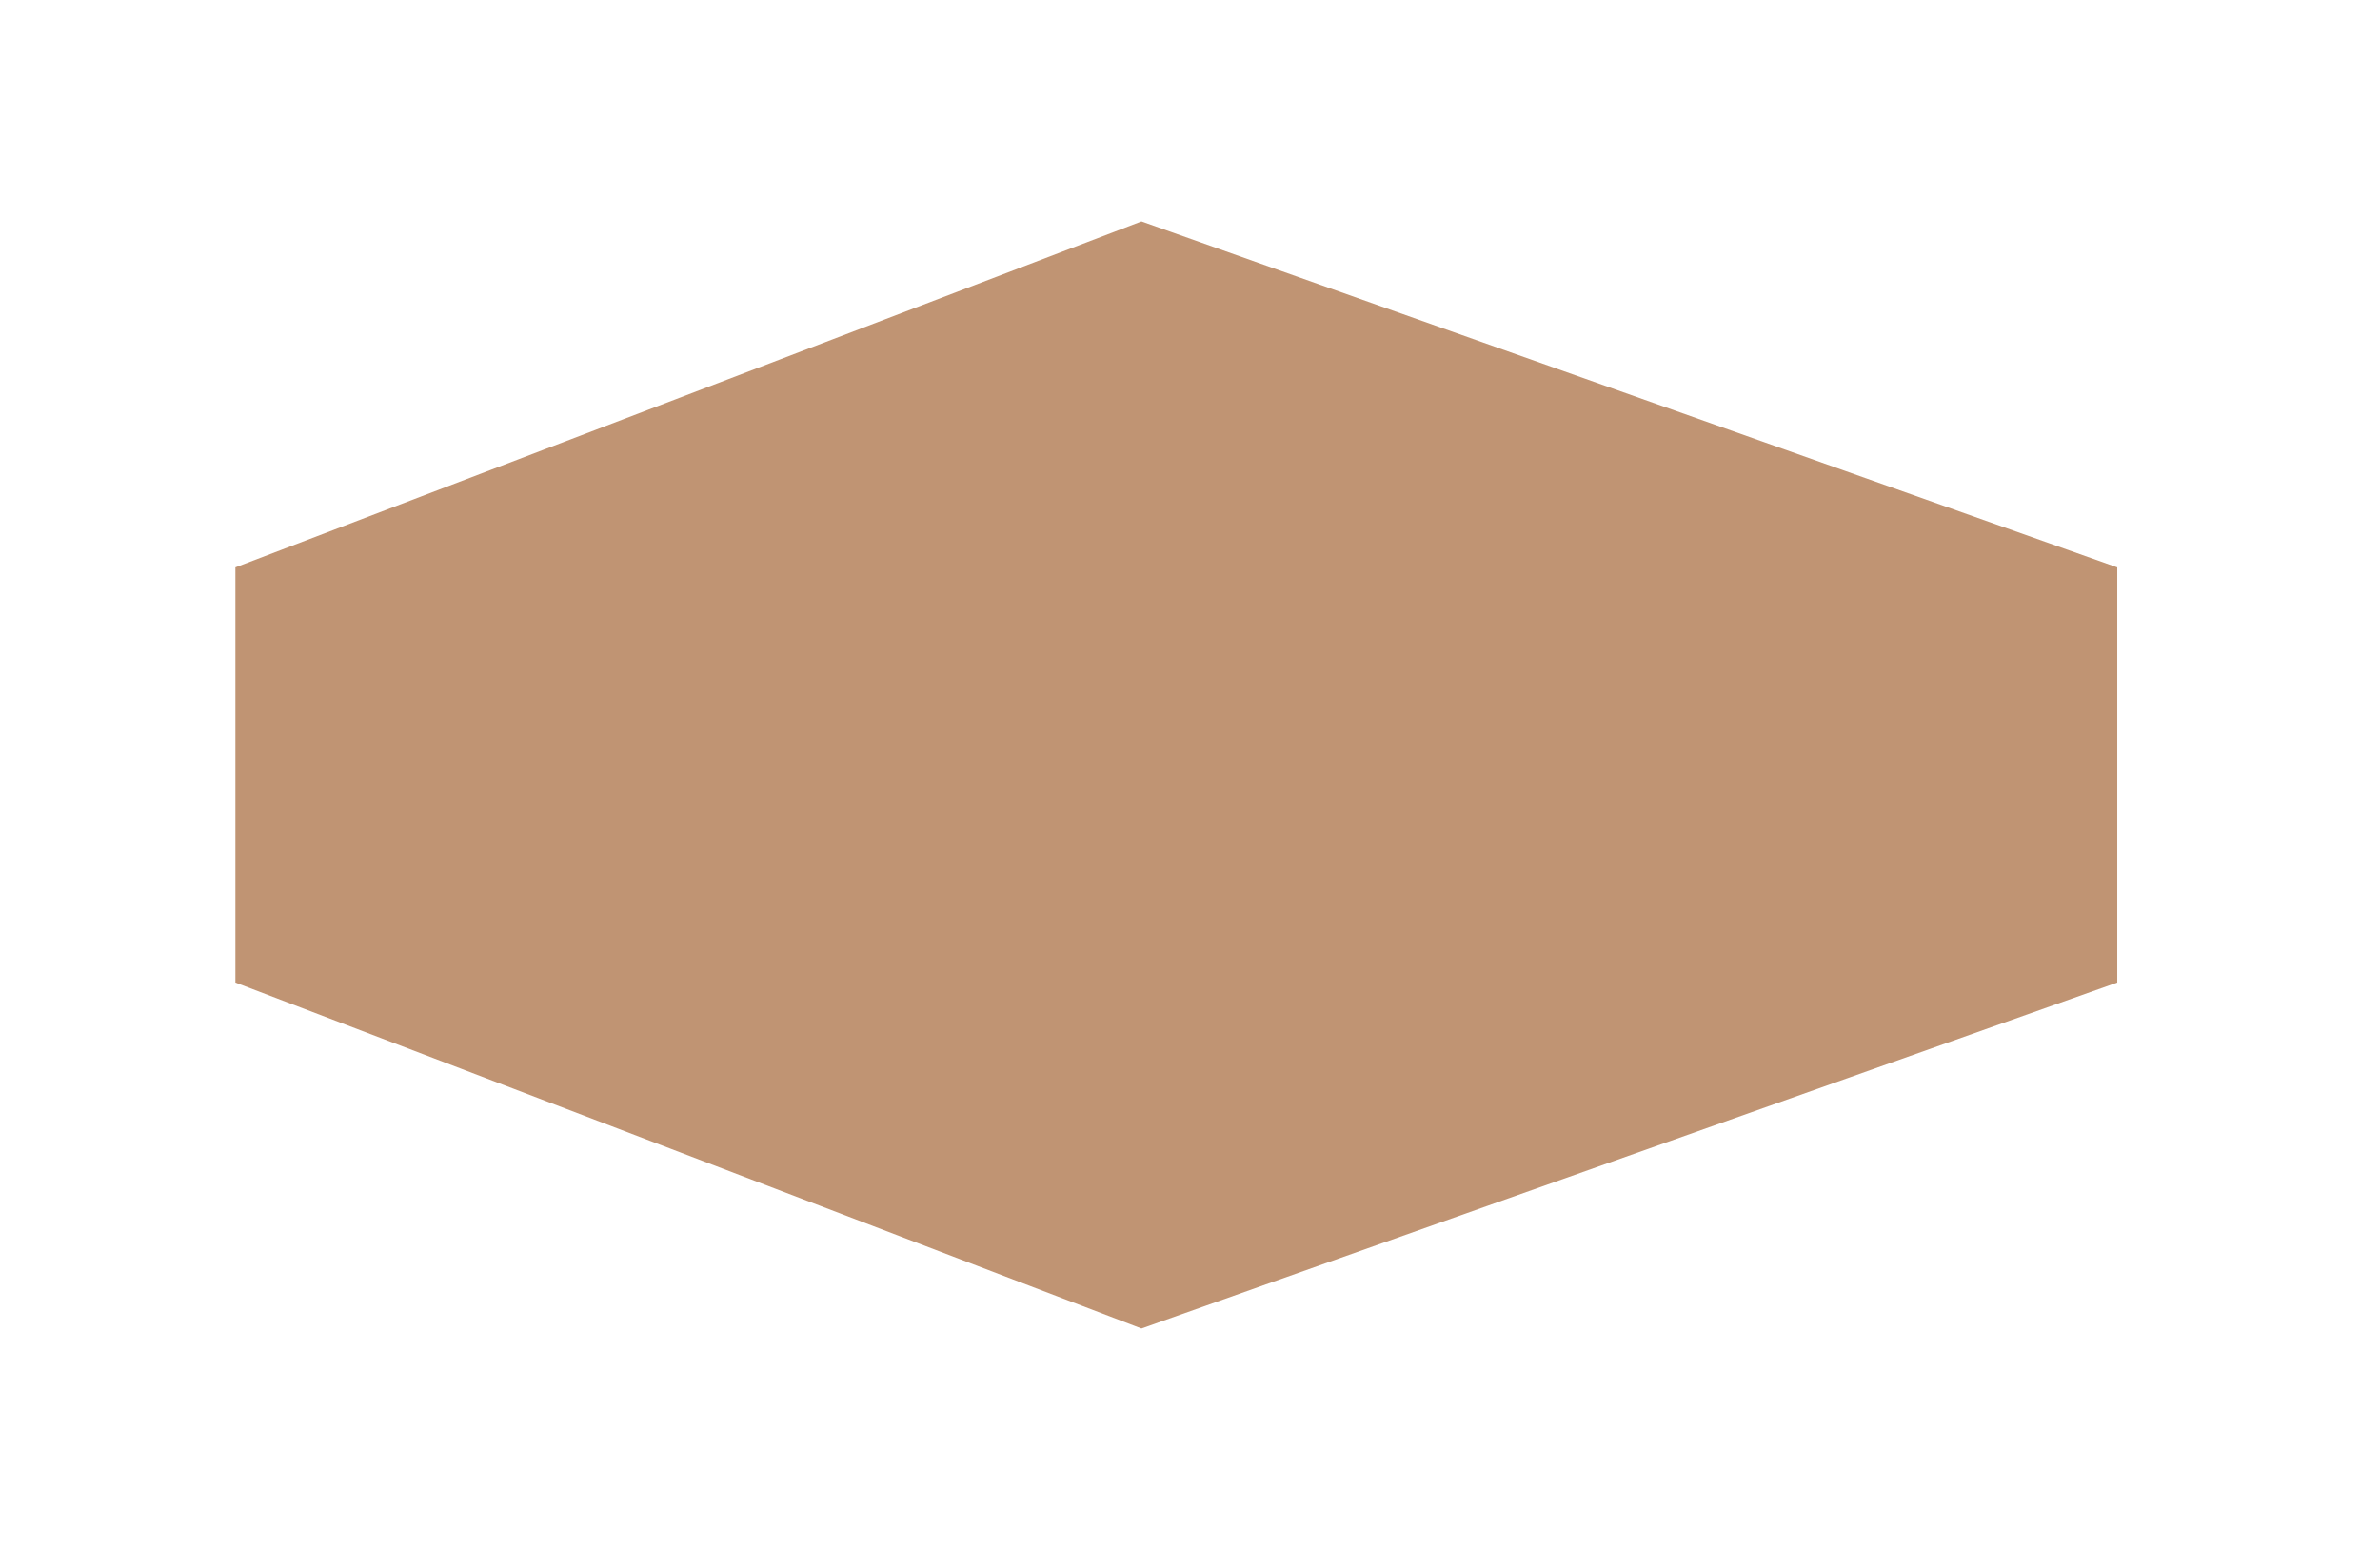 <?xml version="1.0" encoding="UTF-8"?> <svg xmlns="http://www.w3.org/2000/svg" width="43" height="28" viewBox="0 0 43 28" fill="none"> <g filter="url(#filter0_d_82_241)"> <path d="M38.253 6.25L20.623 0L4.253 6.25V13.75L20.623 20L38.253 13.75V6.25Z" fill="#C09473"></path> </g> <defs> <filter id="filter0_d_82_241" x="0.253" y="0" width="42" height="28" filterUnits="userSpaceOnUse" color-interpolation-filters="sRGB"> <feFlood flood-opacity="0" result="BackgroundImageFix"></feFlood> <feColorMatrix in="SourceAlpha" type="matrix" values="0 0 0 0 0 0 0 0 0 0 0 0 0 0 0 0 0 0 127 0" result="hardAlpha"></feColorMatrix> <feOffset dy="4"></feOffset> <feGaussianBlur stdDeviation="2"></feGaussianBlur> <feComposite in2="hardAlpha" operator="out"></feComposite> <feColorMatrix type="matrix" values="0 0 0 0 0 0 0 0 0 0 0 0 0 0 0 0 0 0 0.15 0"></feColorMatrix> <feBlend mode="normal" in2="BackgroundImageFix" result="effect1_dropShadow_82_241"></feBlend> <feBlend mode="normal" in="SourceGraphic" in2="effect1_dropShadow_82_241" result="shape"></feBlend> </filter> </defs> </svg> 